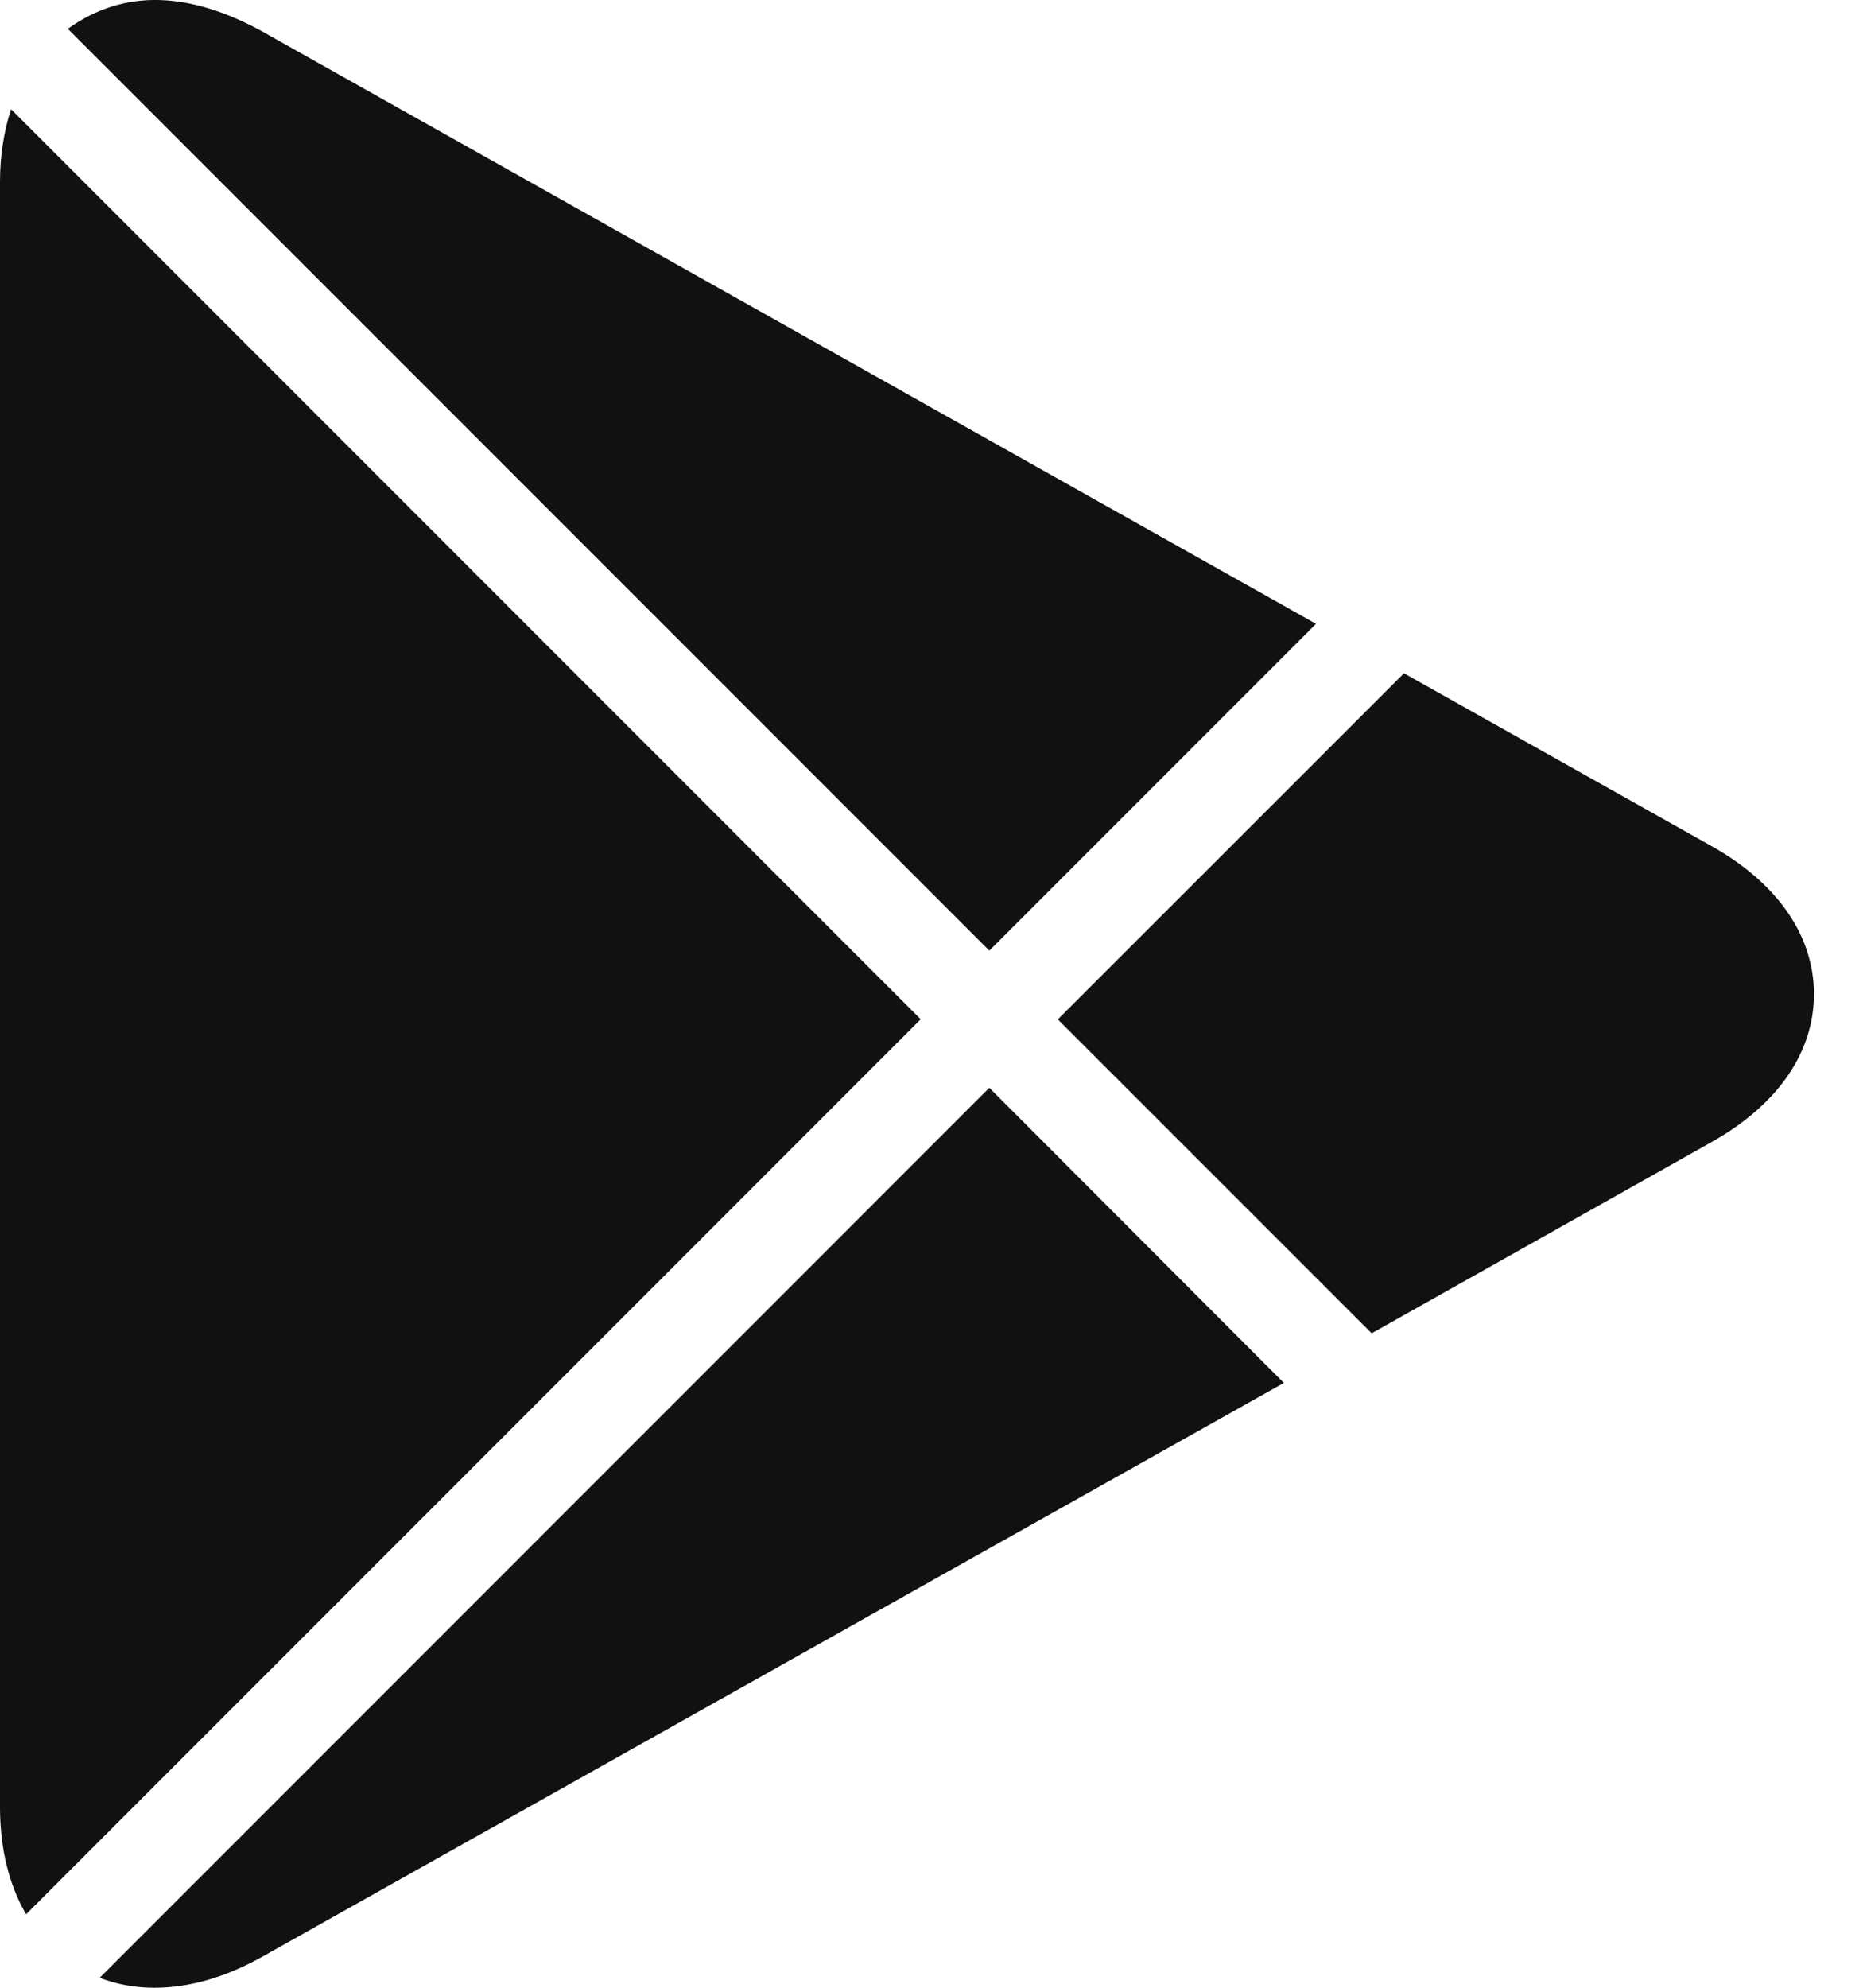 <?xml version="1.0" encoding="UTF-8"?> <svg xmlns="http://www.w3.org/2000/svg" width="30" height="32" viewBox="0 0 30 32" fill="none"> <path d="M15.931 15.304L21.192 10.043L4.199 0.493C3.073 -0.116 2.018 -0.201 1.092 0.464L15.931 15.304ZM22.088 21.464L27.557 18.388C28.625 17.79 29.21 16.943 29.21 16.004C29.21 15.066 28.625 14.217 27.559 13.62L22.608 10.839L17.034 16.411L22.088 21.464ZM0.178 1.758C0.064 2.108 0 2.5 0 2.929V29.091C0 29.769 0.149 30.352 0.42 30.817L14.826 16.409L0.178 1.758ZM15.931 17.512L1.605 31.84C1.879 31.945 2.174 32 2.485 32C3.041 32 3.619 31.836 4.208 31.509L20.674 22.263L15.931 17.512Z" fill="#111112"></path> </svg> 